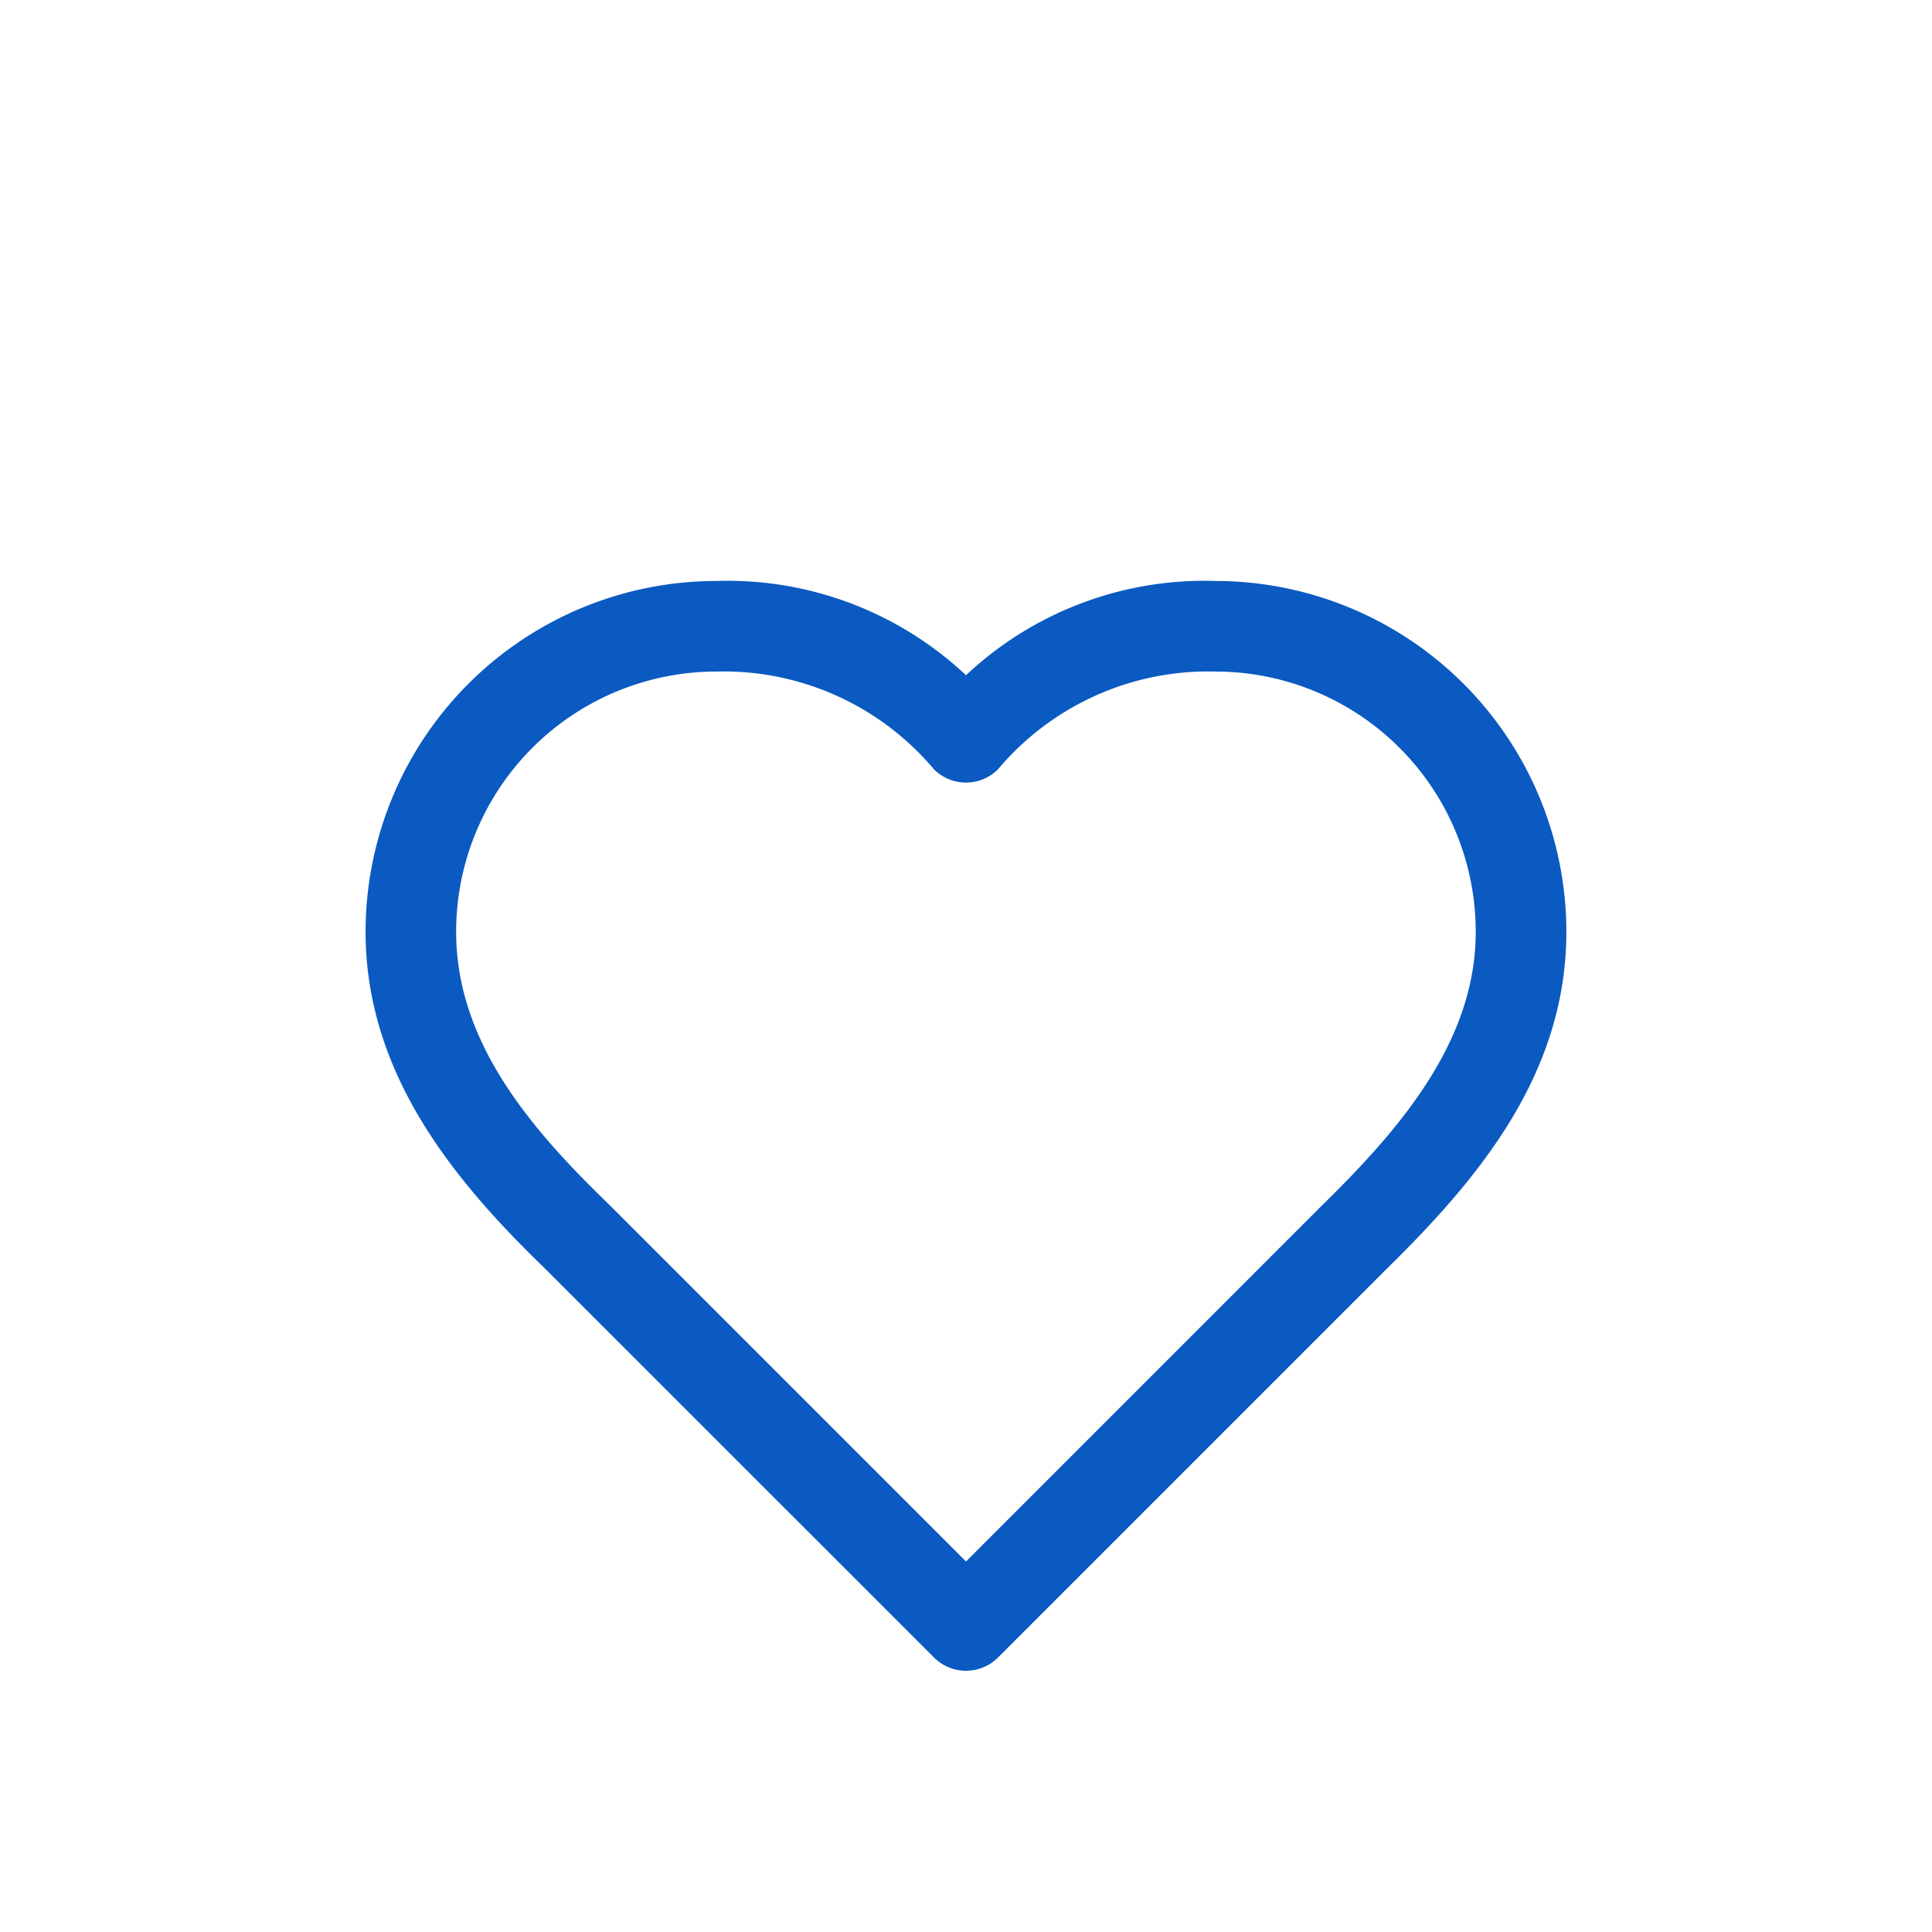 <svg xmlns="http://www.w3.org/2000/svg" xmlns:xlink="http://www.w3.org/1999/xlink" width="32" height="32" viewBox="0 0 32 32"><defs><clipPath id="a"><rect width="32" height="32" transform="translate(59 6)" fill="none" stroke="#707070" stroke-width="1"/></clipPath></defs><g transform="translate(-59 -6)" clip-path="url(#a)"><path d="M11.195,20.3a.748.748,0,0,1-.53-.22L4.233,13.649C2.757,12.222,1.25,10.442,1.25,8.057A5.814,5.814,0,0,1,7.057,2.25a5.765,5.765,0,0,1,4.138,1.561A5.765,5.765,0,0,1,15.332,2.25a5.814,5.814,0,0,1,5.807,5.807c0,2.344-1.432,4.072-2.98,5.59l-6.434,6.434A.748.748,0,0,1,11.195,20.3ZM7.057,3.75A4.312,4.312,0,0,0,2.75,8.057c0,1.821,1.216,3.248,2.53,4.518l.009.009,5.906,5.906L17.1,12.584l.005-.005c1.316-1.289,2.533-2.729,2.533-4.521A4.312,4.312,0,0,0,15.332,3.75a4.552,4.552,0,0,0-3.607,1.619.75.75,0,0,1-1.061,0A4.552,4.552,0,0,0,7.057,3.75Z" transform="translate(63.805 13.373)" fill="#0a5ac1"/></g></svg>